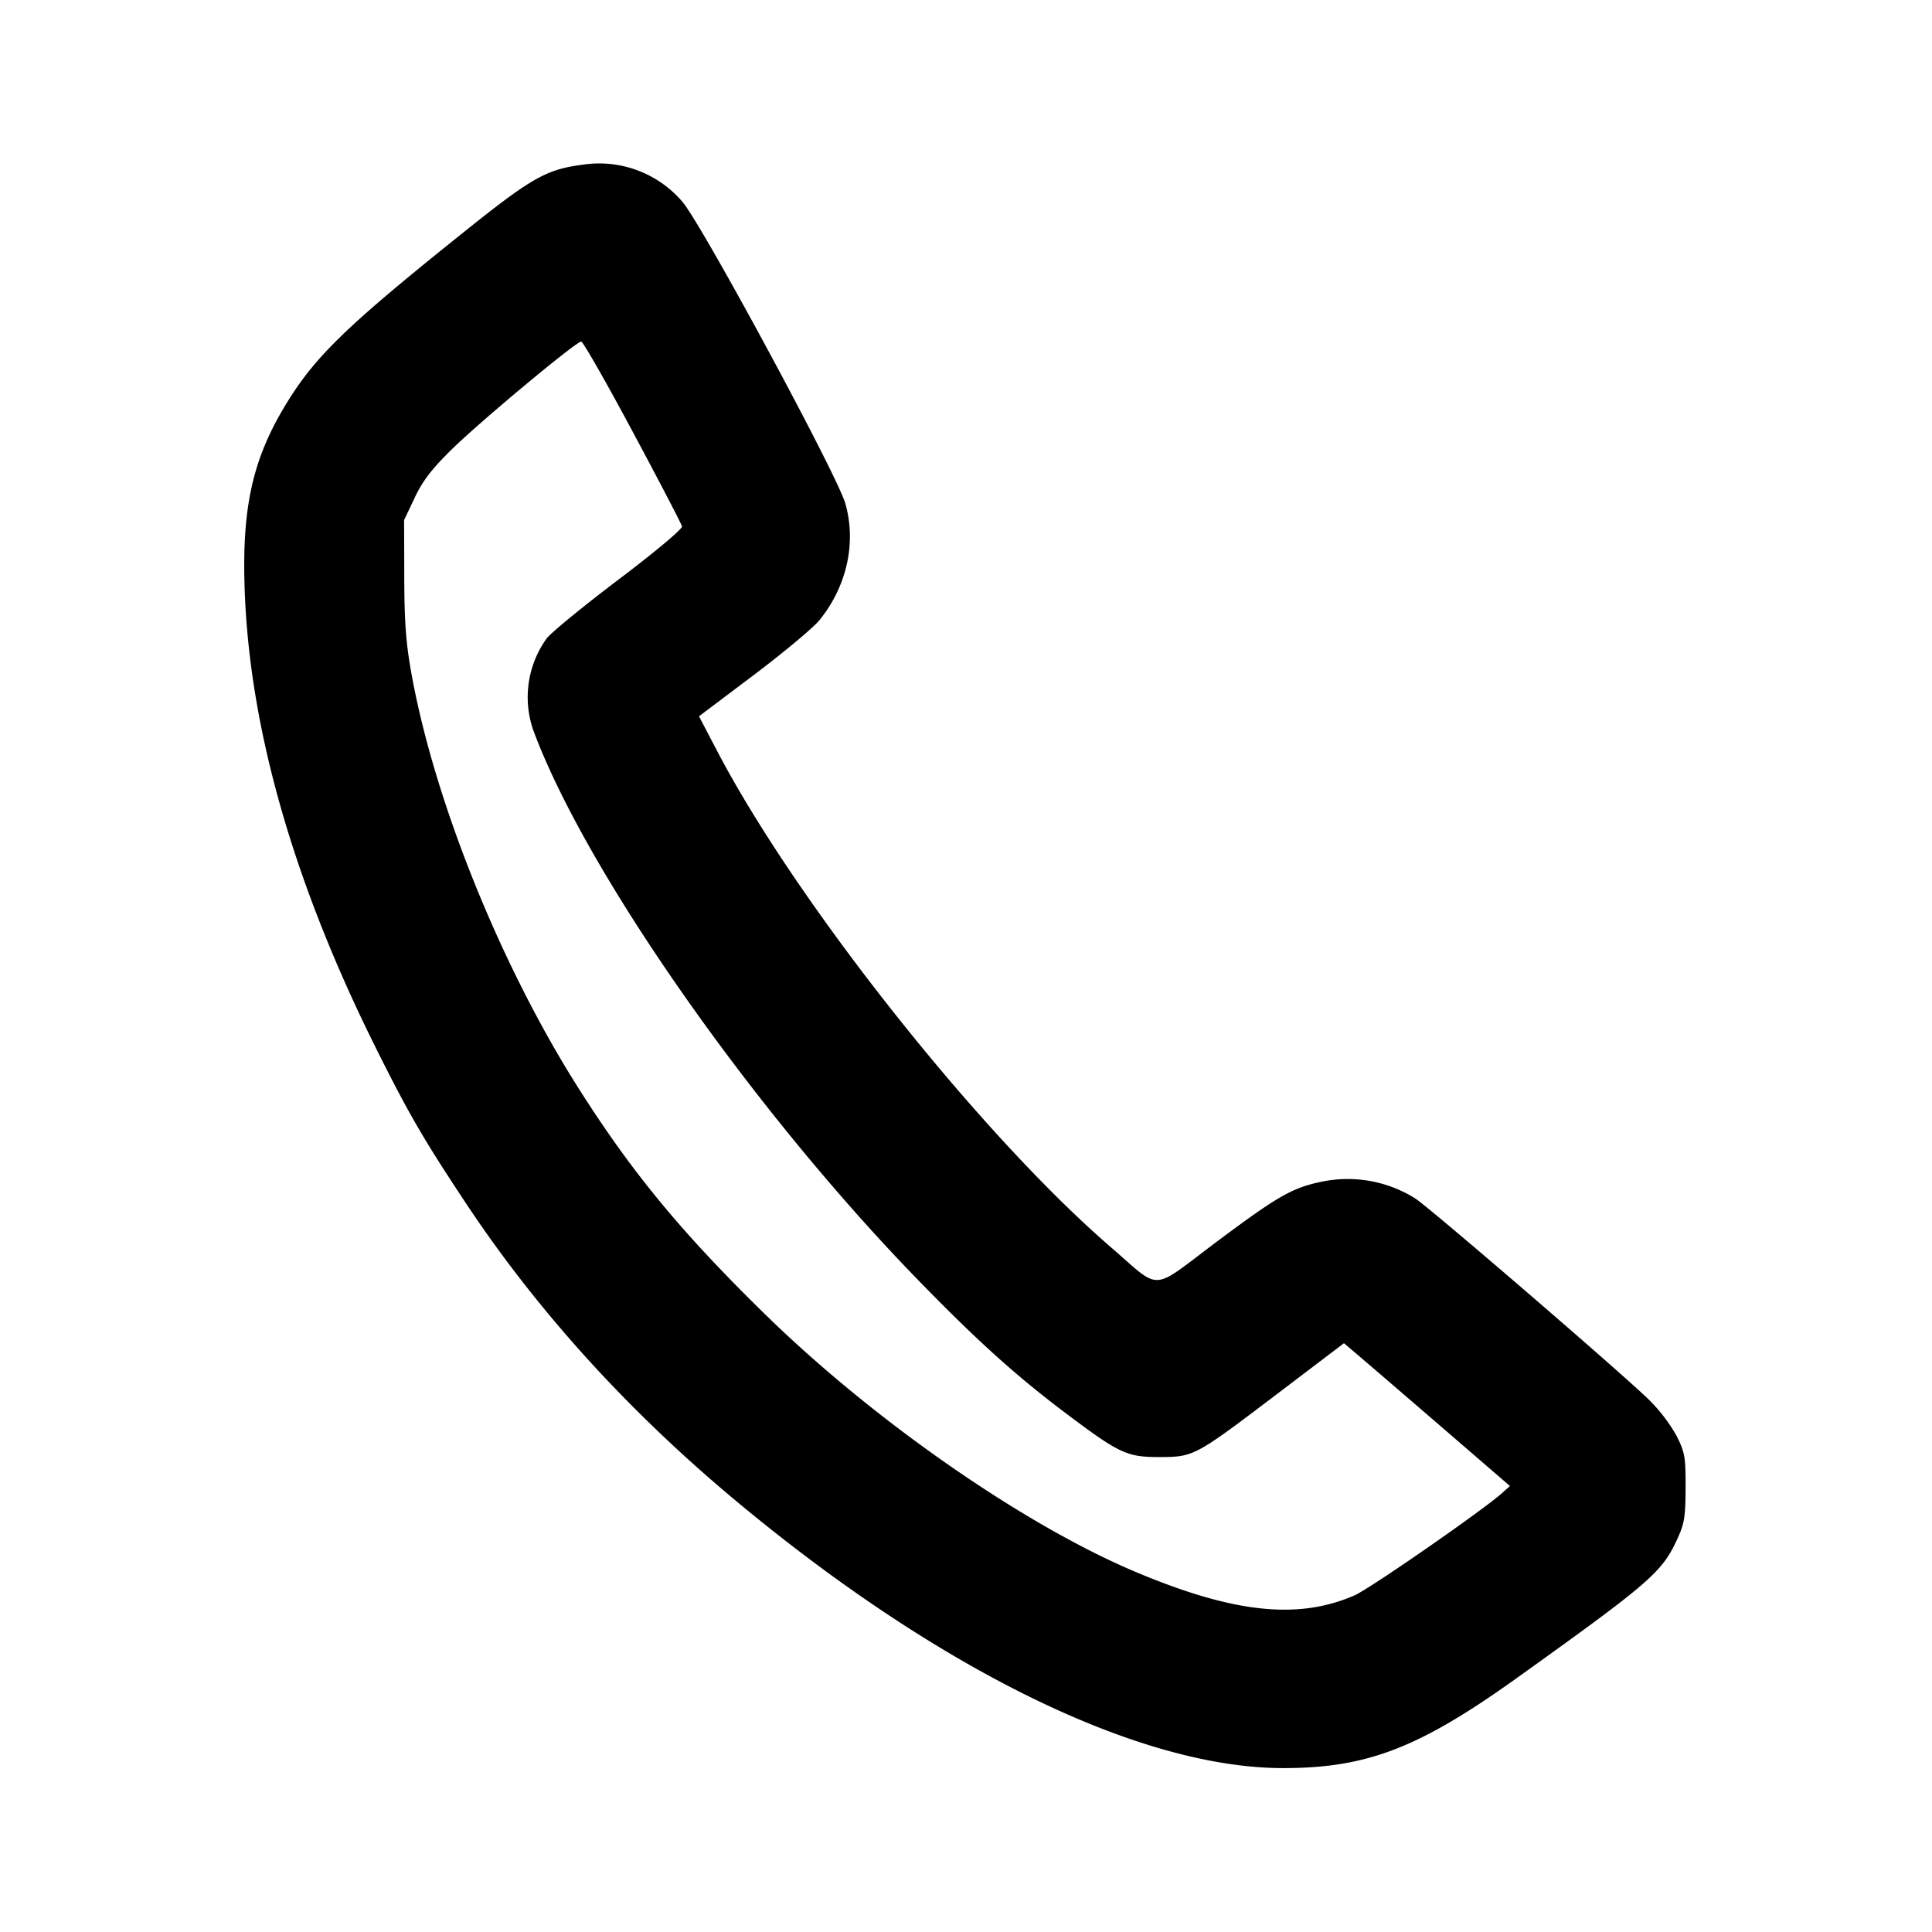 <svg width="24" height="24" fill="none" xmlns="http://www.w3.org/2000/svg"><path d="M7.246 2.045c-.461.059-.637.158-1.509.858C4.27 4.078 3.892 4.448 3.521 5.074c-.352.594-.488 1.141-.487 1.953.004 1.815.56 3.844 1.654 6.029.394.788.578 1.104 1.095 1.884.895 1.35 2.028 2.597 3.377 3.719 2.515 2.091 4.997 3.302 6.774 3.305 1.044.001 1.69-.247 2.903-1.115 1.658-1.187 1.807-1.316 1.996-1.724.091-.197.105-.278.106-.645.001-.384-.009-.439-.113-.645a2.06 2.06 0 0 0-.34-.445c-.359-.35-2.73-2.391-2.906-2.503a1.582 1.582 0 0 0-1.183-.203c-.35.075-.536.183-1.282.741-.839.628-.676.62-1.327.058-1.612-1.394-3.88-4.252-4.871-6.138l-.234-.447.676-.509c.372-.281.74-.587.818-.682.342-.419.464-.963.324-1.453-.103-.359-1.799-3.498-2.027-3.751a1.358 1.358 0 0 0-1.228-.458m.614 3.319c.33.616.606 1.145.612 1.175.007.031-.329.313-.785.658-.439.332-.842.662-.896.734a1.25 1.25 0 0 0-.168 1.136c.652 1.763 2.743 4.746 4.816 6.869.707.725 1.182 1.152 1.772 1.598.693.523.783.566 1.189.566.432-.001.44-.006 1.477-.793l.818-.621.15.127c.083.07.547.469 1.032.887l.88.76-.097.087c-.241.216-1.642 1.187-1.831 1.27-.704.309-1.509.222-2.731-.294-1.384-.585-3.233-1.869-4.578-3.181-1.05-1.025-1.673-1.779-2.345-2.842-.957-1.514-1.768-3.525-2.058-5.1-.073-.397-.093-.648-.095-1.22l-.002-.72.132-.278c.099-.21.212-.356.46-.6.358-.351 1.543-1.338 1.608-1.339.022 0 .31.504.64 1.121" fill-rule="evenodd" fill="#000"/></svg>
